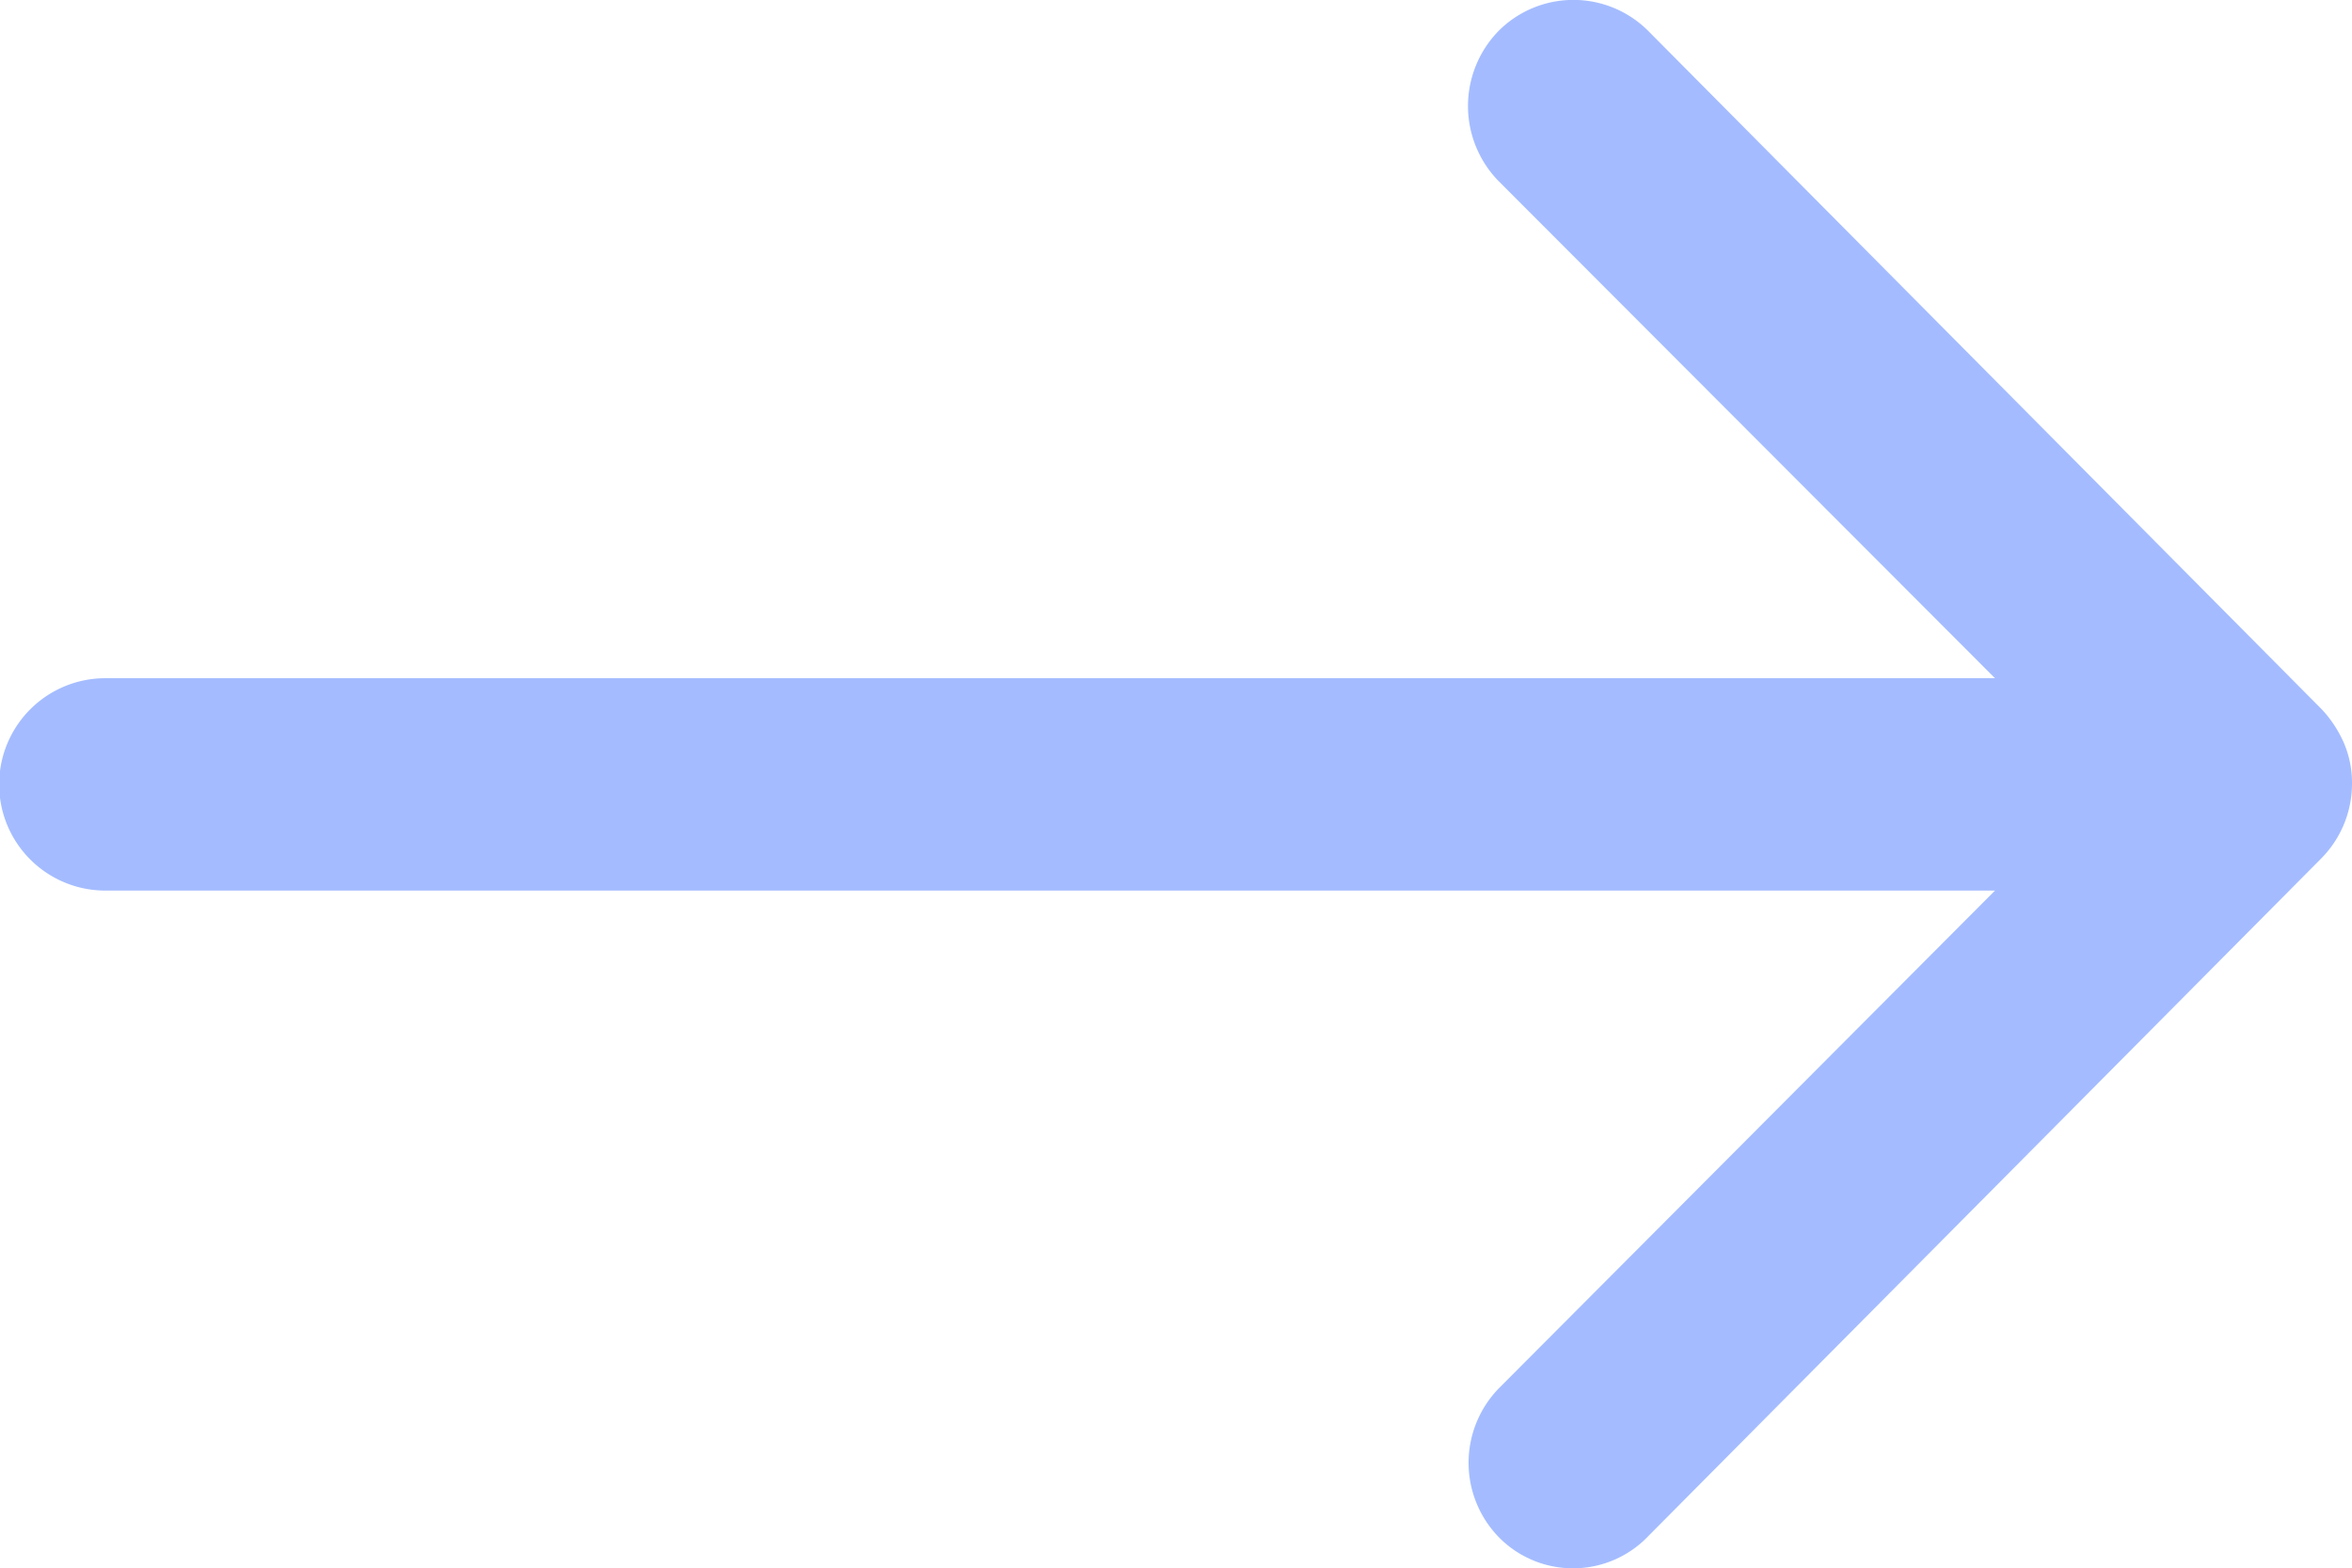 <svg
                            xmlns="http://www.w3.org/2000/svg"
                            width="31.965"
                            height="21.319"
                            viewBox="0 0 31.965 21.319"
                        >
                            <path
                                id="Icon_ionic-ios-arrow-round-back"
                                data-name="Icon ionic-ios-arrow-round-back"
                                d="M19.462,11.66a1.451,1.451,0,0,1,.011,2.043l-6.739,6.762H38.415a1.443,1.443,0,0,1,0,2.887H12.734l6.751,6.762a1.461,1.461,0,0,1-.011,2.043,1.437,1.437,0,0,1-2.032-.011L8.293,22.929h0a1.621,1.621,0,0,1-.3-.455,1.378,1.378,0,0,1-.111-.555,1.447,1.447,0,0,1,.411-1.01l9.149-9.215A1.414,1.414,0,0,1,19.462,11.66Z"
                                transform="translate(39.847 32.571) rotate(180)"
                                fill="#a4bcff"
                            />
                        </svg>